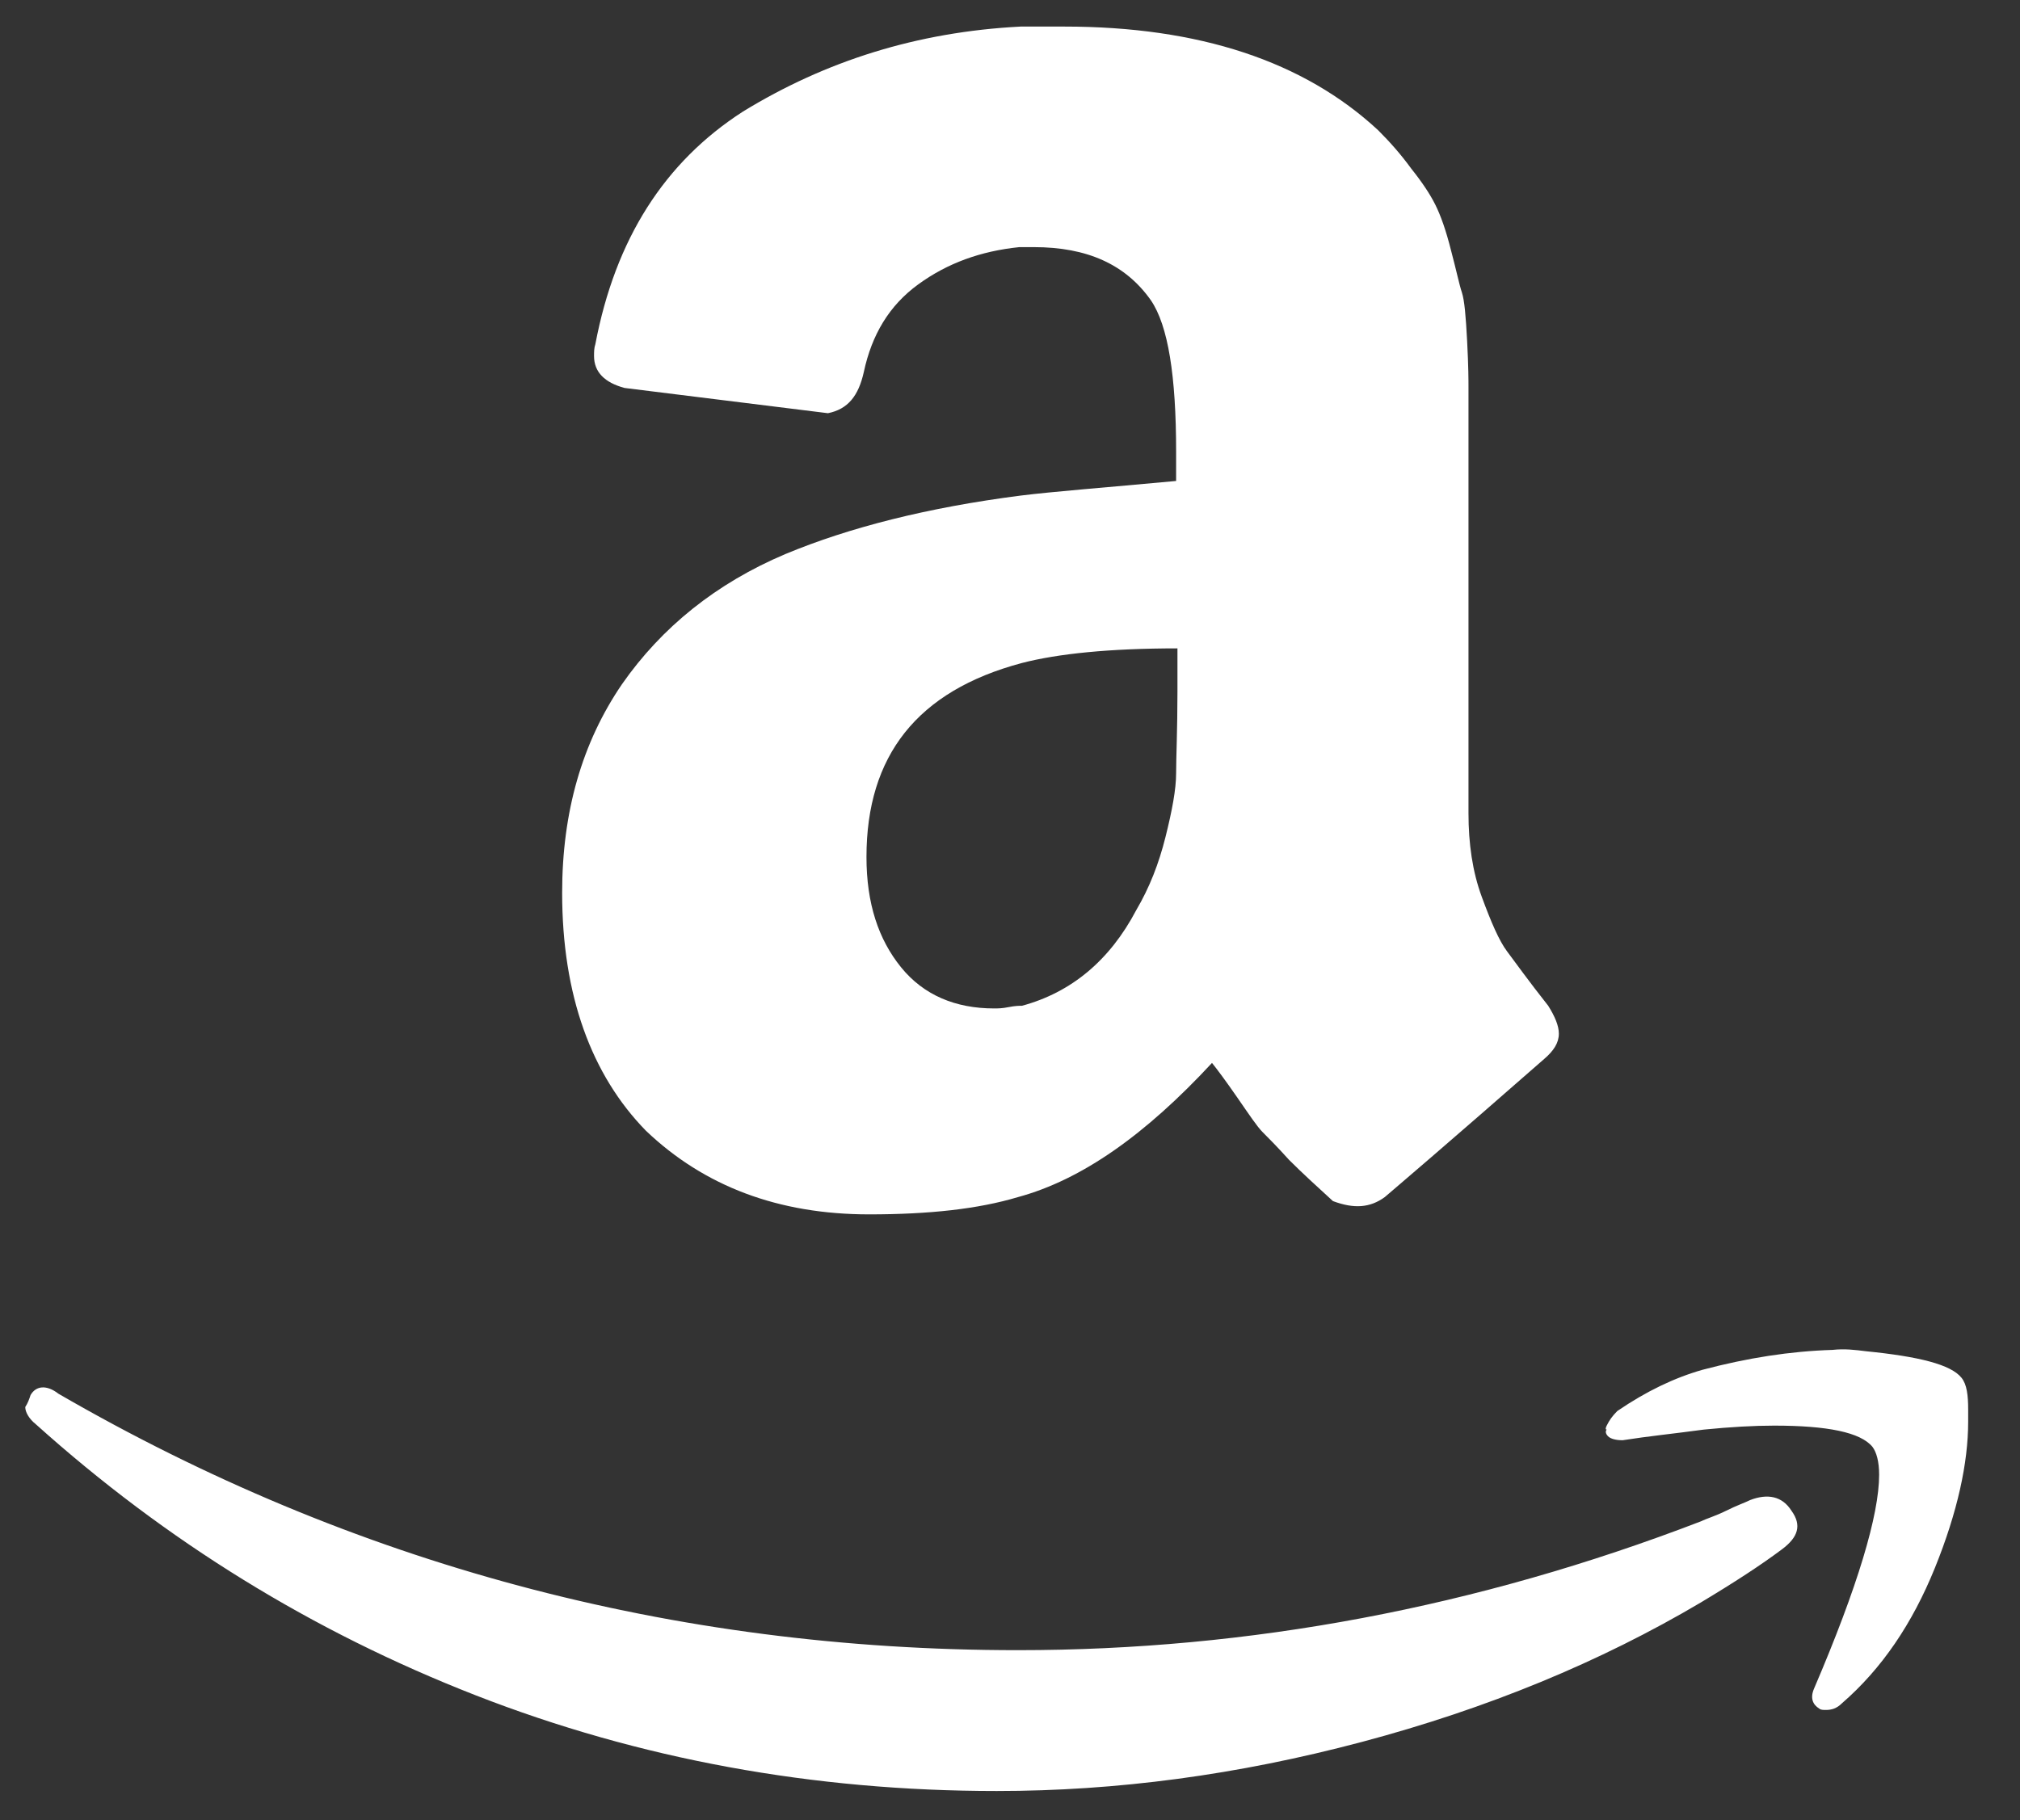 <?xml version="1.0" encoding="UTF-8"?>
<!-- Generator: Adobe Illustrator 24.0.0, SVG Export Plug-In . SVG Version: 6.00 Build 0)  -->
<svg xmlns="http://www.w3.org/2000/svg" xmlns:xlink="http://www.w3.org/1999/xlink" version="1.1" id="Layer_1" x="0px" y="0px" viewBox="0 0 152 137" style="enable-background:new 0 0 152 137;" xml:space="preserve">
<rect x="0" y="0" width="152" height="137" fill="#333333" stroke="none"/>
<style type="text/css">
	.st0{fill:#FFFFFF;}
</style>
<g>
	<path class="st0" d="M2.3,105c0.4-0.7,1.2-0.8,2.1-0.1c22.1,12.8,46.2,19.3,72.2,19.3c17.4,0,34.5-3.2,51.4-9.7   c0.4-0.2,1.1-0.4,1.9-0.8c0.8-0.4,1.4-0.6,1.8-0.8c1.3-0.5,2.4-0.3,3.1,0.8c0.8,1.1,0.5,2-0.7,2.9c-1.6,1.2-3.6,2.5-6.1,4   c-7.6,4.5-16.1,8-25.5,10.5c-9.4,2.5-18.5,3.7-27.5,3.7c-13.8,0-26.9-2.4-39.2-7.2c-12.3-4.8-23.3-11.6-33.1-20.4   c-0.5-0.4-0.8-0.9-0.8-1.3C2.1,105.6,2.2,105.3,2.3,105z M42.3,67.2c0-6.1,1.5-11.3,4.5-15.7c3-4.3,7.1-7.6,12.3-9.8   c4.8-2,10.7-3.5,17.7-4.4c2.4-0.3,6.3-0.6,11.7-1.1V34c0-5.7-0.6-9.5-1.9-11.4c-1.9-2.7-4.8-4-8.8-4h-1.1c-2.9,0.3-5.4,1.2-7.6,2.8   s-3.5,3.8-4.1,6.6c-0.4,1.8-1.2,2.8-2.7,3.1l-15.3-1.9c-1.5-0.4-2.3-1.2-2.3-2.4c0-0.3,0-0.6,0.1-0.9c1.5-7.9,5.2-13.7,11.1-17.5   C62.1,4.6,69,2.4,76.8,2h3.3c10.1,0,18,2.6,23.6,7.8c0.9,0.9,1.7,1.8,2.5,2.9c0.8,1,1.4,1.9,1.8,2.7c0.4,0.8,0.8,1.9,1.2,3.5   c0.4,1.5,0.6,2.5,0.8,3.1c0.2,0.6,0.3,1.8,0.4,3.7c0.1,1.9,0.1,3,0.1,3.4v32.1c0,2.3,0.3,4.4,1,6.3c0.7,1.9,1.3,3.3,1.9,4.1   c0.6,0.8,1.6,2.2,3.1,4.1c0.5,0.8,0.8,1.5,0.8,2.1c0,0.7-0.4,1.3-1.1,1.9c-7.3,6.4-11.3,9.8-12,10.4c-1.1,0.8-2.3,0.9-3.9,0.3   c-1.2-1.1-2.3-2.1-3.3-3.1c-0.9-1-1.6-1.7-2-2.1c-0.4-0.4-1-1.3-1.9-2.6c-0.9-1.3-1.5-2.1-1.9-2.6c-5,5.4-9.8,8.8-14.6,10.1   c-3,0.9-6.7,1.3-11.2,1.3c-6.8,0-12.4-2.1-16.8-6.3C44.5,80.9,42.3,74.9,42.3,67.2z M65.2,64.5c0,3.5,0.9,6.2,2.6,8.3   c1.7,2.1,4.1,3.1,7,3.1c0.3,0,0.6,0,1.1-0.1c0.5-0.1,0.8-0.1,1-0.1c3.7-1,6.6-3.4,8.6-7.2c1-1.7,1.7-3.5,2.2-5.5   c0.5-2,0.8-3.6,0.8-4.8c0-1.2,0.1-3.3,0.1-6.1v-3.3c-5.1,0-9,0.4-11.7,1.1C69,52,65.2,56.9,65.2,64.5z M120.9,107.3   c0.2-0.4,0.4-0.7,0.8-1.1c2.2-1.5,4.3-2.5,6.4-3.1c3.4-0.9,6.6-1.4,9.8-1.5c0.9-0.1,1.7,0,2.5,0.1c4,0.4,6.4,1,7.2,2   c0.4,0.5,0.5,1.3,0.5,2.4v0.9c0,3.1-0.8,6.8-2.5,11c-1.7,4.2-4,7.6-7,10.2c-0.4,0.4-0.8,0.5-1.2,0.5c-0.2,0-0.4,0-0.5-0.1   c-0.5-0.3-0.7-0.8-0.4-1.5c3.3-7.7,4.9-13.1,4.9-16.1c0-1-0.2-1.7-0.5-2.1c-0.9-1.1-3.4-1.6-7.4-1.6c-1.5,0-3.3,0.1-5.3,0.3   c-2.2,0.3-4.2,0.5-6.1,0.8c-0.5,0-0.9-0.1-1.1-0.3c-0.2-0.2-0.2-0.4-0.1-0.5C120.8,107.6,120.8,107.5,120.9,107.3z"></path>
</g>
</svg>
